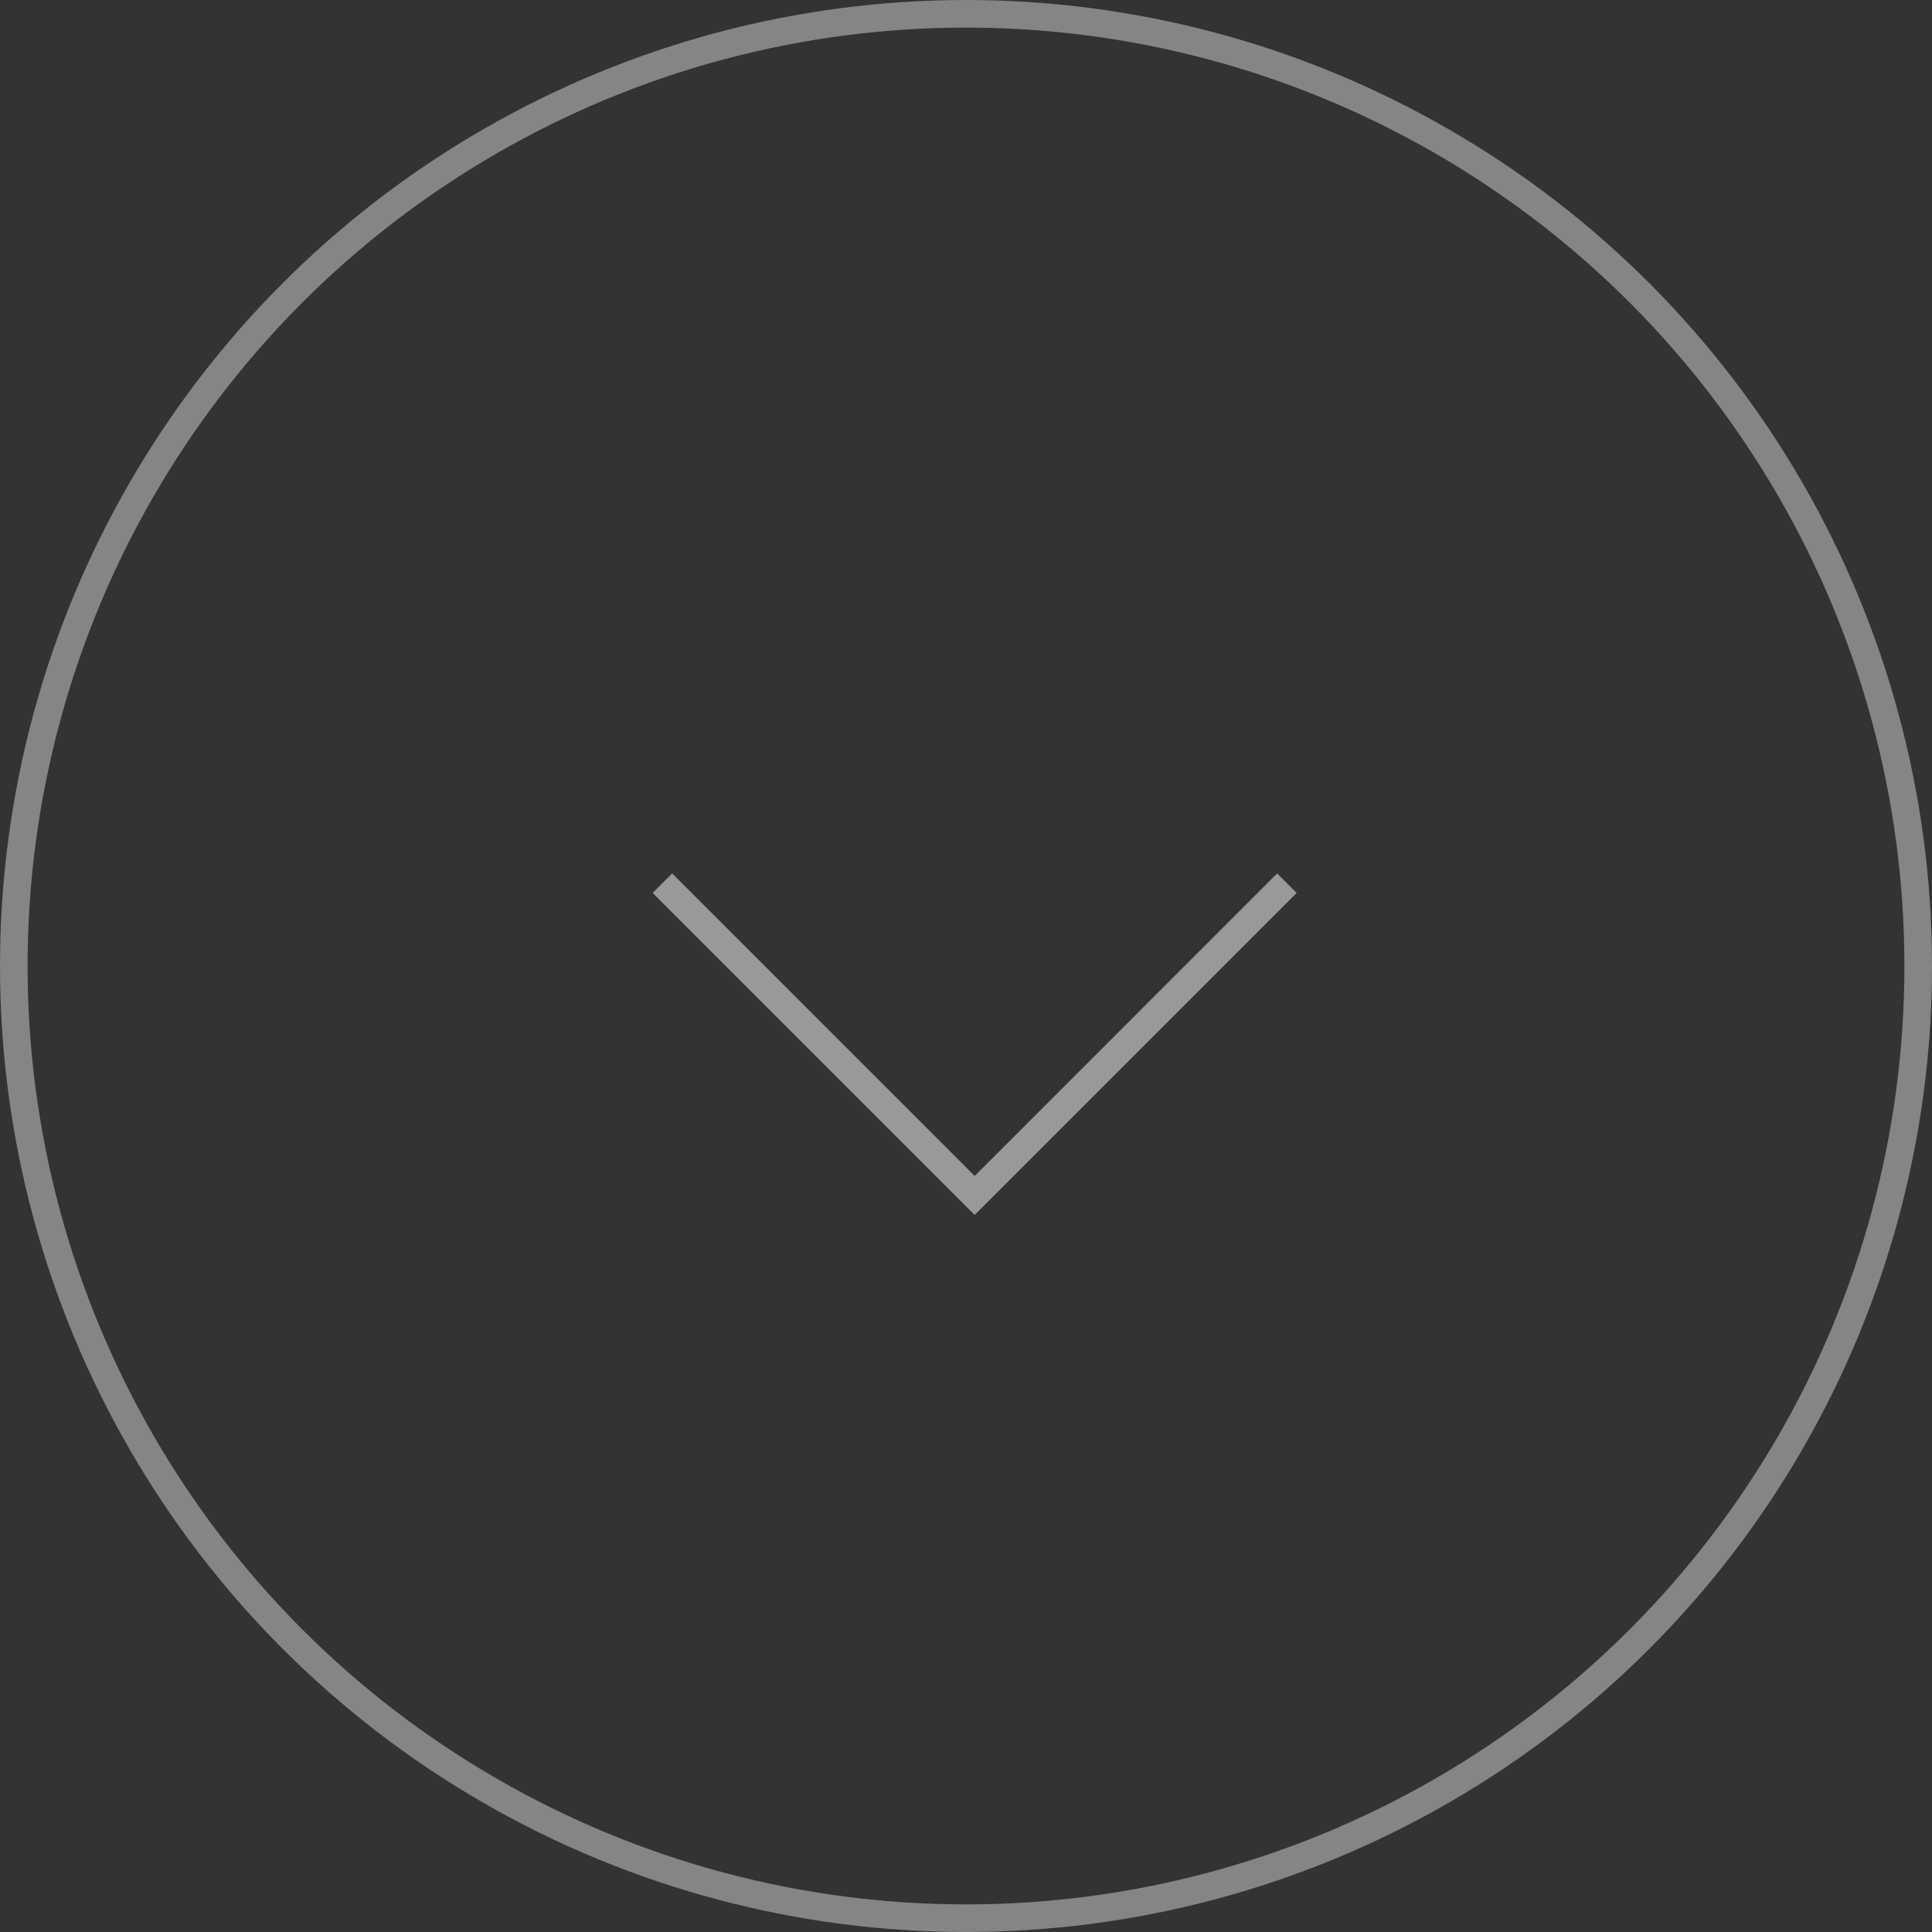 <?xml version="1.0" encoding="UTF-8"?> <svg xmlns="http://www.w3.org/2000/svg" width="70" height="70" viewBox="0 0 70 70" fill="none"><rect x="0" y="0" width="70" height="70" fill="#333333" stroke="none"/><circle cx="35" cy="35" r="34.5" stroke="white" stroke-opacity="0.4"></circle><path d="M24 32L35.314 43.314L46.627 32" stroke="white" stroke-opacity="0.5"></path></svg> 